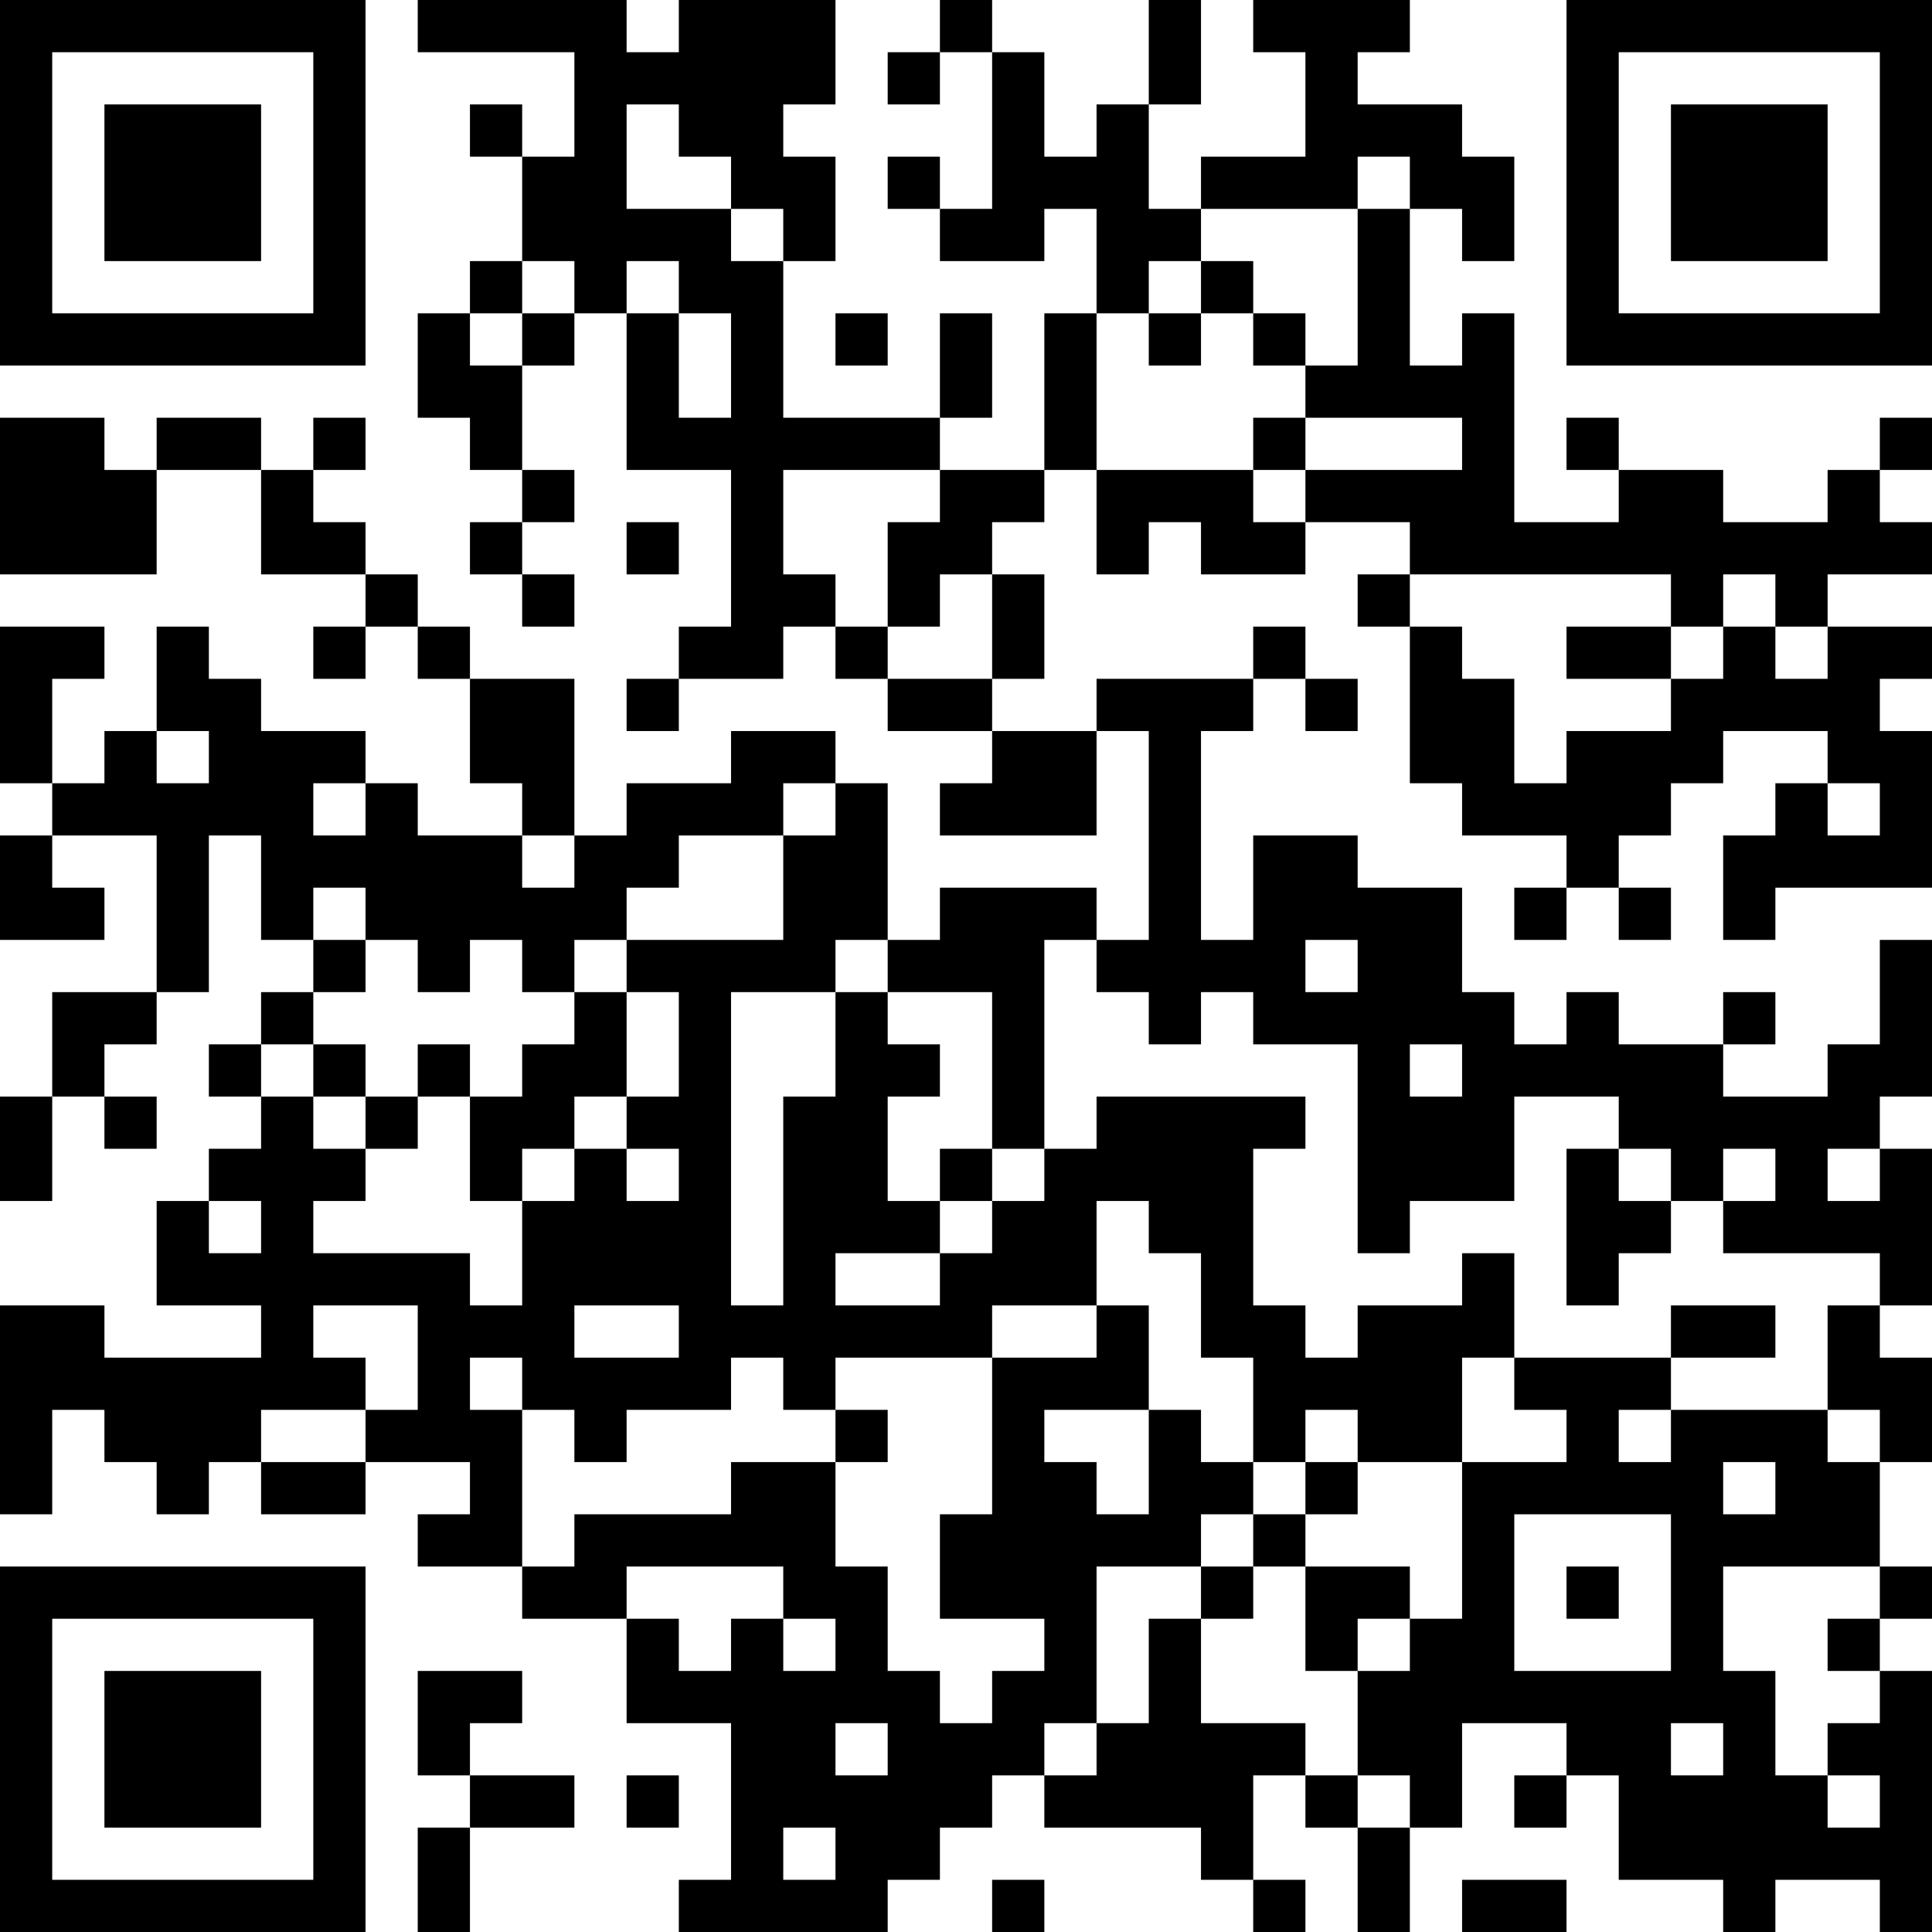 <?xml version="1.0" encoding="UTF-8"?>
<svg xmlns="http://www.w3.org/2000/svg" version="1.1" width="400" height="400" viewBox="0 0 400 400"><rect x="0" y="0" width="400" height="400" fill="#ffffff"/><g transform="scale(10.811)"><g transform="translate(0,0)"><path fill-rule="evenodd" d="M8 0L8 1L11 1L11 3L10 3L10 2L9 2L9 3L10 3L10 5L9 5L9 6L8 6L8 8L9 8L9 9L10 9L10 10L9 10L9 11L10 11L10 12L11 12L11 11L10 11L10 10L11 10L11 9L10 9L10 7L11 7L11 6L12 6L12 9L14 9L14 12L13 12L13 13L12 13L12 14L13 14L13 13L15 13L15 12L16 12L16 13L17 13L17 14L19 14L19 15L18 15L18 16L21 16L21 14L22 14L22 18L21 18L21 17L18 17L18 18L17 18L17 15L16 15L16 14L14 14L14 15L12 15L12 16L11 16L11 13L9 13L9 12L8 12L8 11L7 11L7 10L6 10L6 9L7 9L7 8L6 8L6 9L5 9L5 8L3 8L3 9L2 9L2 8L0 8L0 11L3 11L3 9L5 9L5 11L7 11L7 12L6 12L6 13L7 13L7 12L8 12L8 13L9 13L9 15L10 15L10 16L8 16L8 15L7 15L7 14L5 14L5 13L4 13L4 12L3 12L3 14L2 14L2 15L1 15L1 13L2 13L2 12L0 12L0 15L1 15L1 16L0 16L0 18L2 18L2 17L1 17L1 16L3 16L3 19L1 19L1 21L0 21L0 23L1 23L1 21L2 21L2 22L3 22L3 21L2 21L2 20L3 20L3 19L4 19L4 16L5 16L5 18L6 18L6 19L5 19L5 20L4 20L4 21L5 21L5 22L4 22L4 23L3 23L3 25L5 25L5 26L2 26L2 25L0 25L0 29L1 29L1 27L2 27L2 28L3 28L3 29L4 29L4 28L5 28L5 29L7 29L7 28L9 28L9 29L8 29L8 30L10 30L10 31L12 31L12 33L14 33L14 36L13 36L13 37L17 37L17 36L18 36L18 35L19 35L19 34L20 34L20 35L23 35L23 36L24 36L24 37L25 37L25 36L24 36L24 34L25 34L25 35L26 35L26 37L27 37L27 35L28 35L28 33L30 33L30 34L29 34L29 35L30 35L30 34L31 34L31 36L33 36L33 37L34 37L34 36L36 36L36 37L37 37L37 32L36 32L36 31L37 31L37 30L36 30L36 28L37 28L37 26L36 26L36 25L37 25L37 22L36 22L36 21L37 21L37 18L36 18L36 20L35 20L35 21L33 21L33 20L34 20L34 19L33 19L33 20L31 20L31 19L30 19L30 20L29 20L29 19L28 19L28 17L26 17L26 16L24 16L24 18L23 18L23 14L24 14L24 13L25 13L25 14L26 14L26 13L25 13L25 12L24 12L24 13L21 13L21 14L19 14L19 13L20 13L20 11L19 11L19 10L20 10L20 9L21 9L21 11L22 11L22 10L23 10L23 11L25 11L25 10L27 10L27 11L26 11L26 12L27 12L27 15L28 15L28 16L30 16L30 17L29 17L29 18L30 18L30 17L31 17L31 18L32 18L32 17L31 17L31 16L32 16L32 15L33 15L33 14L35 14L35 15L34 15L34 16L33 16L33 18L34 18L34 17L37 17L37 14L36 14L36 13L37 13L37 12L35 12L35 11L37 11L37 10L36 10L36 9L37 9L37 8L36 8L36 9L35 9L35 10L33 10L33 9L31 9L31 8L30 8L30 9L31 9L31 10L29 10L29 6L28 6L28 7L27 7L27 4L28 4L28 5L29 5L29 3L28 3L28 2L26 2L26 1L27 1L27 0L24 0L24 1L25 1L25 3L23 3L23 4L22 4L22 2L23 2L23 0L22 0L22 2L21 2L21 3L20 3L20 1L19 1L19 0L18 0L18 1L17 1L17 2L18 2L18 1L19 1L19 4L18 4L18 3L17 3L17 4L18 4L18 5L20 5L20 4L21 4L21 6L20 6L20 9L18 9L18 8L19 8L19 6L18 6L18 8L15 8L15 5L16 5L16 3L15 3L15 2L16 2L16 0L13 0L13 1L12 1L12 0ZM12 2L12 4L14 4L14 5L15 5L15 4L14 4L14 3L13 3L13 2ZM26 3L26 4L23 4L23 5L22 5L22 6L21 6L21 9L24 9L24 10L25 10L25 9L28 9L28 8L25 8L25 7L26 7L26 4L27 4L27 3ZM10 5L10 6L9 6L9 7L10 7L10 6L11 6L11 5ZM12 5L12 6L13 6L13 8L14 8L14 6L13 6L13 5ZM23 5L23 6L22 6L22 7L23 7L23 6L24 6L24 7L25 7L25 6L24 6L24 5ZM16 6L16 7L17 7L17 6ZM24 8L24 9L25 9L25 8ZM15 9L15 11L16 11L16 12L17 12L17 13L19 13L19 11L18 11L18 12L17 12L17 10L18 10L18 9ZM12 10L12 11L13 11L13 10ZM27 11L27 12L28 12L28 13L29 13L29 15L30 15L30 14L32 14L32 13L33 13L33 12L34 12L34 13L35 13L35 12L34 12L34 11L33 11L33 12L32 12L32 11ZM30 12L30 13L32 13L32 12ZM3 14L3 15L4 15L4 14ZM6 15L6 16L7 16L7 15ZM15 15L15 16L13 16L13 17L12 17L12 18L11 18L11 19L10 19L10 18L9 18L9 19L8 19L8 18L7 18L7 17L6 17L6 18L7 18L7 19L6 19L6 20L5 20L5 21L6 21L6 22L7 22L7 23L6 23L6 24L9 24L9 25L10 25L10 23L11 23L11 22L12 22L12 23L13 23L13 22L12 22L12 21L13 21L13 19L12 19L12 18L15 18L15 16L16 16L16 15ZM35 15L35 16L36 16L36 15ZM10 16L10 17L11 17L11 16ZM16 18L16 19L14 19L14 25L15 25L15 21L16 21L16 19L17 19L17 20L18 20L18 21L17 21L17 23L18 23L18 24L16 24L16 25L18 25L18 24L19 24L19 23L20 23L20 22L21 22L21 21L25 21L25 22L24 22L24 25L25 25L25 26L26 26L26 25L28 25L28 24L29 24L29 26L28 26L28 28L26 28L26 27L25 27L25 28L24 28L24 26L23 26L23 24L22 24L22 23L21 23L21 25L19 25L19 26L16 26L16 27L15 27L15 26L14 26L14 27L12 27L12 28L11 28L11 27L10 27L10 26L9 26L9 27L10 27L10 30L11 30L11 29L14 29L14 28L16 28L16 30L17 30L17 32L18 32L18 33L19 33L19 32L20 32L20 31L18 31L18 29L19 29L19 26L21 26L21 25L22 25L22 27L20 27L20 28L21 28L21 29L22 29L22 27L23 27L23 28L24 28L24 29L23 29L23 30L21 30L21 33L20 33L20 34L21 34L21 33L22 33L22 31L23 31L23 33L25 33L25 34L26 34L26 35L27 35L27 34L26 34L26 32L27 32L27 31L28 31L28 28L30 28L30 27L29 27L29 26L32 26L32 27L31 27L31 28L32 28L32 27L35 27L35 28L36 28L36 27L35 27L35 25L36 25L36 24L33 24L33 23L34 23L34 22L33 22L33 23L32 23L32 22L31 22L31 21L29 21L29 23L27 23L27 24L26 24L26 20L24 20L24 19L23 19L23 20L22 20L22 19L21 19L21 18L20 18L20 22L19 22L19 19L17 19L17 18ZM25 18L25 19L26 19L26 18ZM11 19L11 20L10 20L10 21L9 21L9 20L8 20L8 21L7 21L7 20L6 20L6 21L7 21L7 22L8 22L8 21L9 21L9 23L10 23L10 22L11 22L11 21L12 21L12 19ZM27 20L27 21L28 21L28 20ZM18 22L18 23L19 23L19 22ZM30 22L30 25L31 25L31 24L32 24L32 23L31 23L31 22ZM35 22L35 23L36 23L36 22ZM4 23L4 24L5 24L5 23ZM6 25L6 26L7 26L7 27L5 27L5 28L7 28L7 27L8 27L8 25ZM11 25L11 26L13 26L13 25ZM32 25L32 26L34 26L34 25ZM16 27L16 28L17 28L17 27ZM25 28L25 29L24 29L24 30L23 30L23 31L24 31L24 30L25 30L25 32L26 32L26 31L27 31L27 30L25 30L25 29L26 29L26 28ZM33 28L33 29L34 29L34 28ZM29 29L29 32L32 32L32 29ZM12 30L12 31L13 31L13 32L14 32L14 31L15 31L15 32L16 32L16 31L15 31L15 30ZM30 30L30 31L31 31L31 30ZM33 30L33 32L34 32L34 34L35 34L35 35L36 35L36 34L35 34L35 33L36 33L36 32L35 32L35 31L36 31L36 30ZM8 32L8 34L9 34L9 35L8 35L8 37L9 37L9 35L11 35L11 34L9 34L9 33L10 33L10 32ZM16 33L16 34L17 34L17 33ZM32 33L32 34L33 34L33 33ZM12 34L12 35L13 35L13 34ZM15 35L15 36L16 36L16 35ZM19 36L19 37L20 37L20 36ZM28 36L28 37L30 37L30 36ZM0 0L0 7L7 7L7 0ZM1 1L1 6L6 6L6 1ZM2 2L2 5L5 5L5 2ZM30 0L30 7L37 7L37 0ZM31 1L31 6L36 6L36 1ZM32 2L32 5L35 5L35 2ZM0 30L0 37L7 37L7 30ZM1 31L1 36L6 36L6 31ZM2 32L2 35L5 35L5 32Z" fill="#000000"/></g></g></svg>
